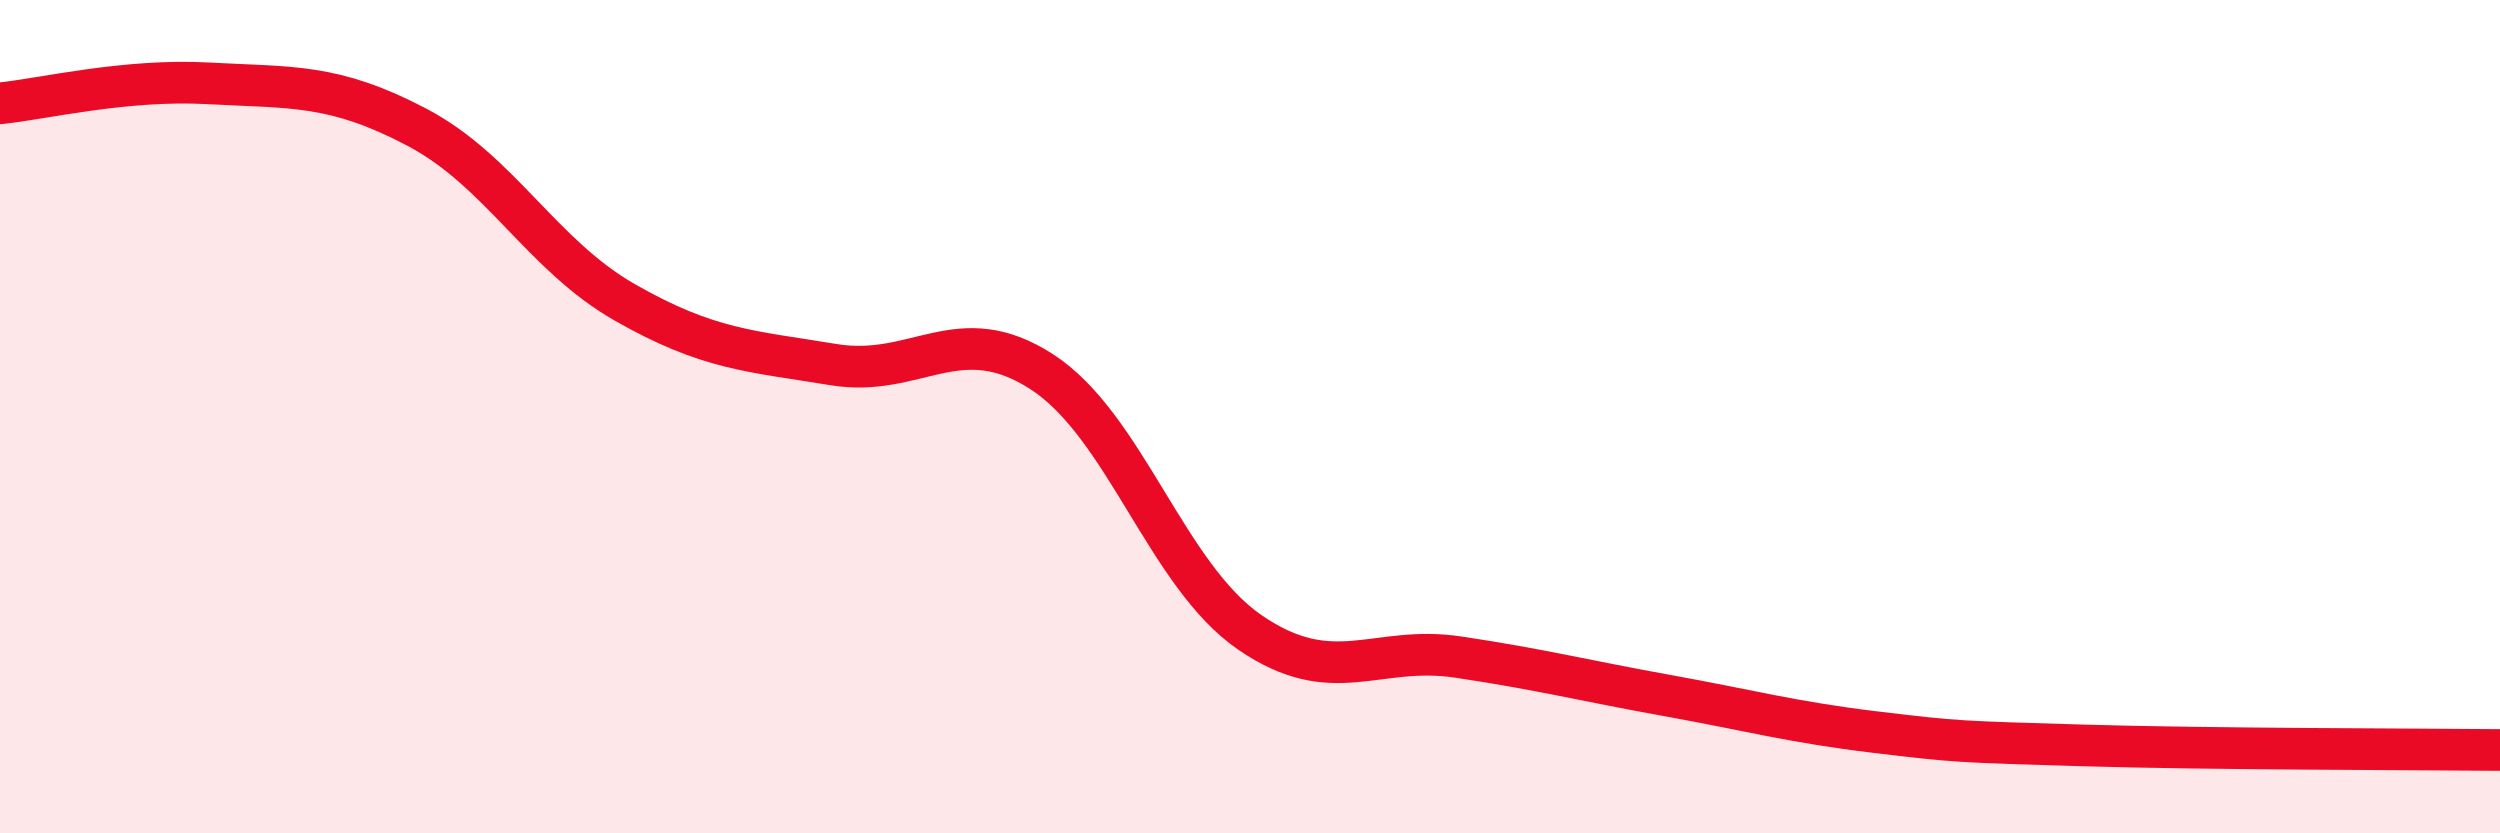 
    <svg width="60" height="20" viewBox="0 0 60 20" xmlns="http://www.w3.org/2000/svg">
      <path
        d="M 0,2.48 C 1,2.38 3,1.89 5,2 C 7,2.11 8,2 10,3.05 C 12,4.1 13,6.12 15,7.26 C 17,8.4 18,8.42 20,8.75 C 22,9.08 23,7.63 25,8.92 C 27,10.21 28,13.81 30,15.18 C 32,16.55 33,15.47 35,15.77 C 37,16.07 38,16.33 40,16.69 C 42,17.05 43,17.33 45,17.57 C 47,17.81 47,17.8 50,17.89 C 53,17.98 58,17.98 60,18L60 20L0 20Z"
        fill="#EB0A25"
        opacity="0.1"
        stroke-linecap="round"
        stroke-linejoin="round"
      />
      <path
        d="M 0,2.48 C 1,2.38 3,1.89 5,2 C 7,2.11 8,2 10,3.05 C 12,4.1 13,6.12 15,7.26 C 17,8.4 18,8.42 20,8.75 C 22,9.08 23,7.63 25,8.92 C 27,10.21 28,13.81 30,15.18 C 32,16.55 33,15.47 35,15.77 C 37,16.07 38,16.33 40,16.69 C 42,17.05 43,17.33 45,17.57 C 47,17.81 47,17.8 50,17.89 C 53,17.98 58,17.98 60,18"
        stroke="#EB0A25"
        stroke-width="1"
        fill="none"
        stroke-linecap="round"
        stroke-linejoin="round"
      />
    </svg>
  